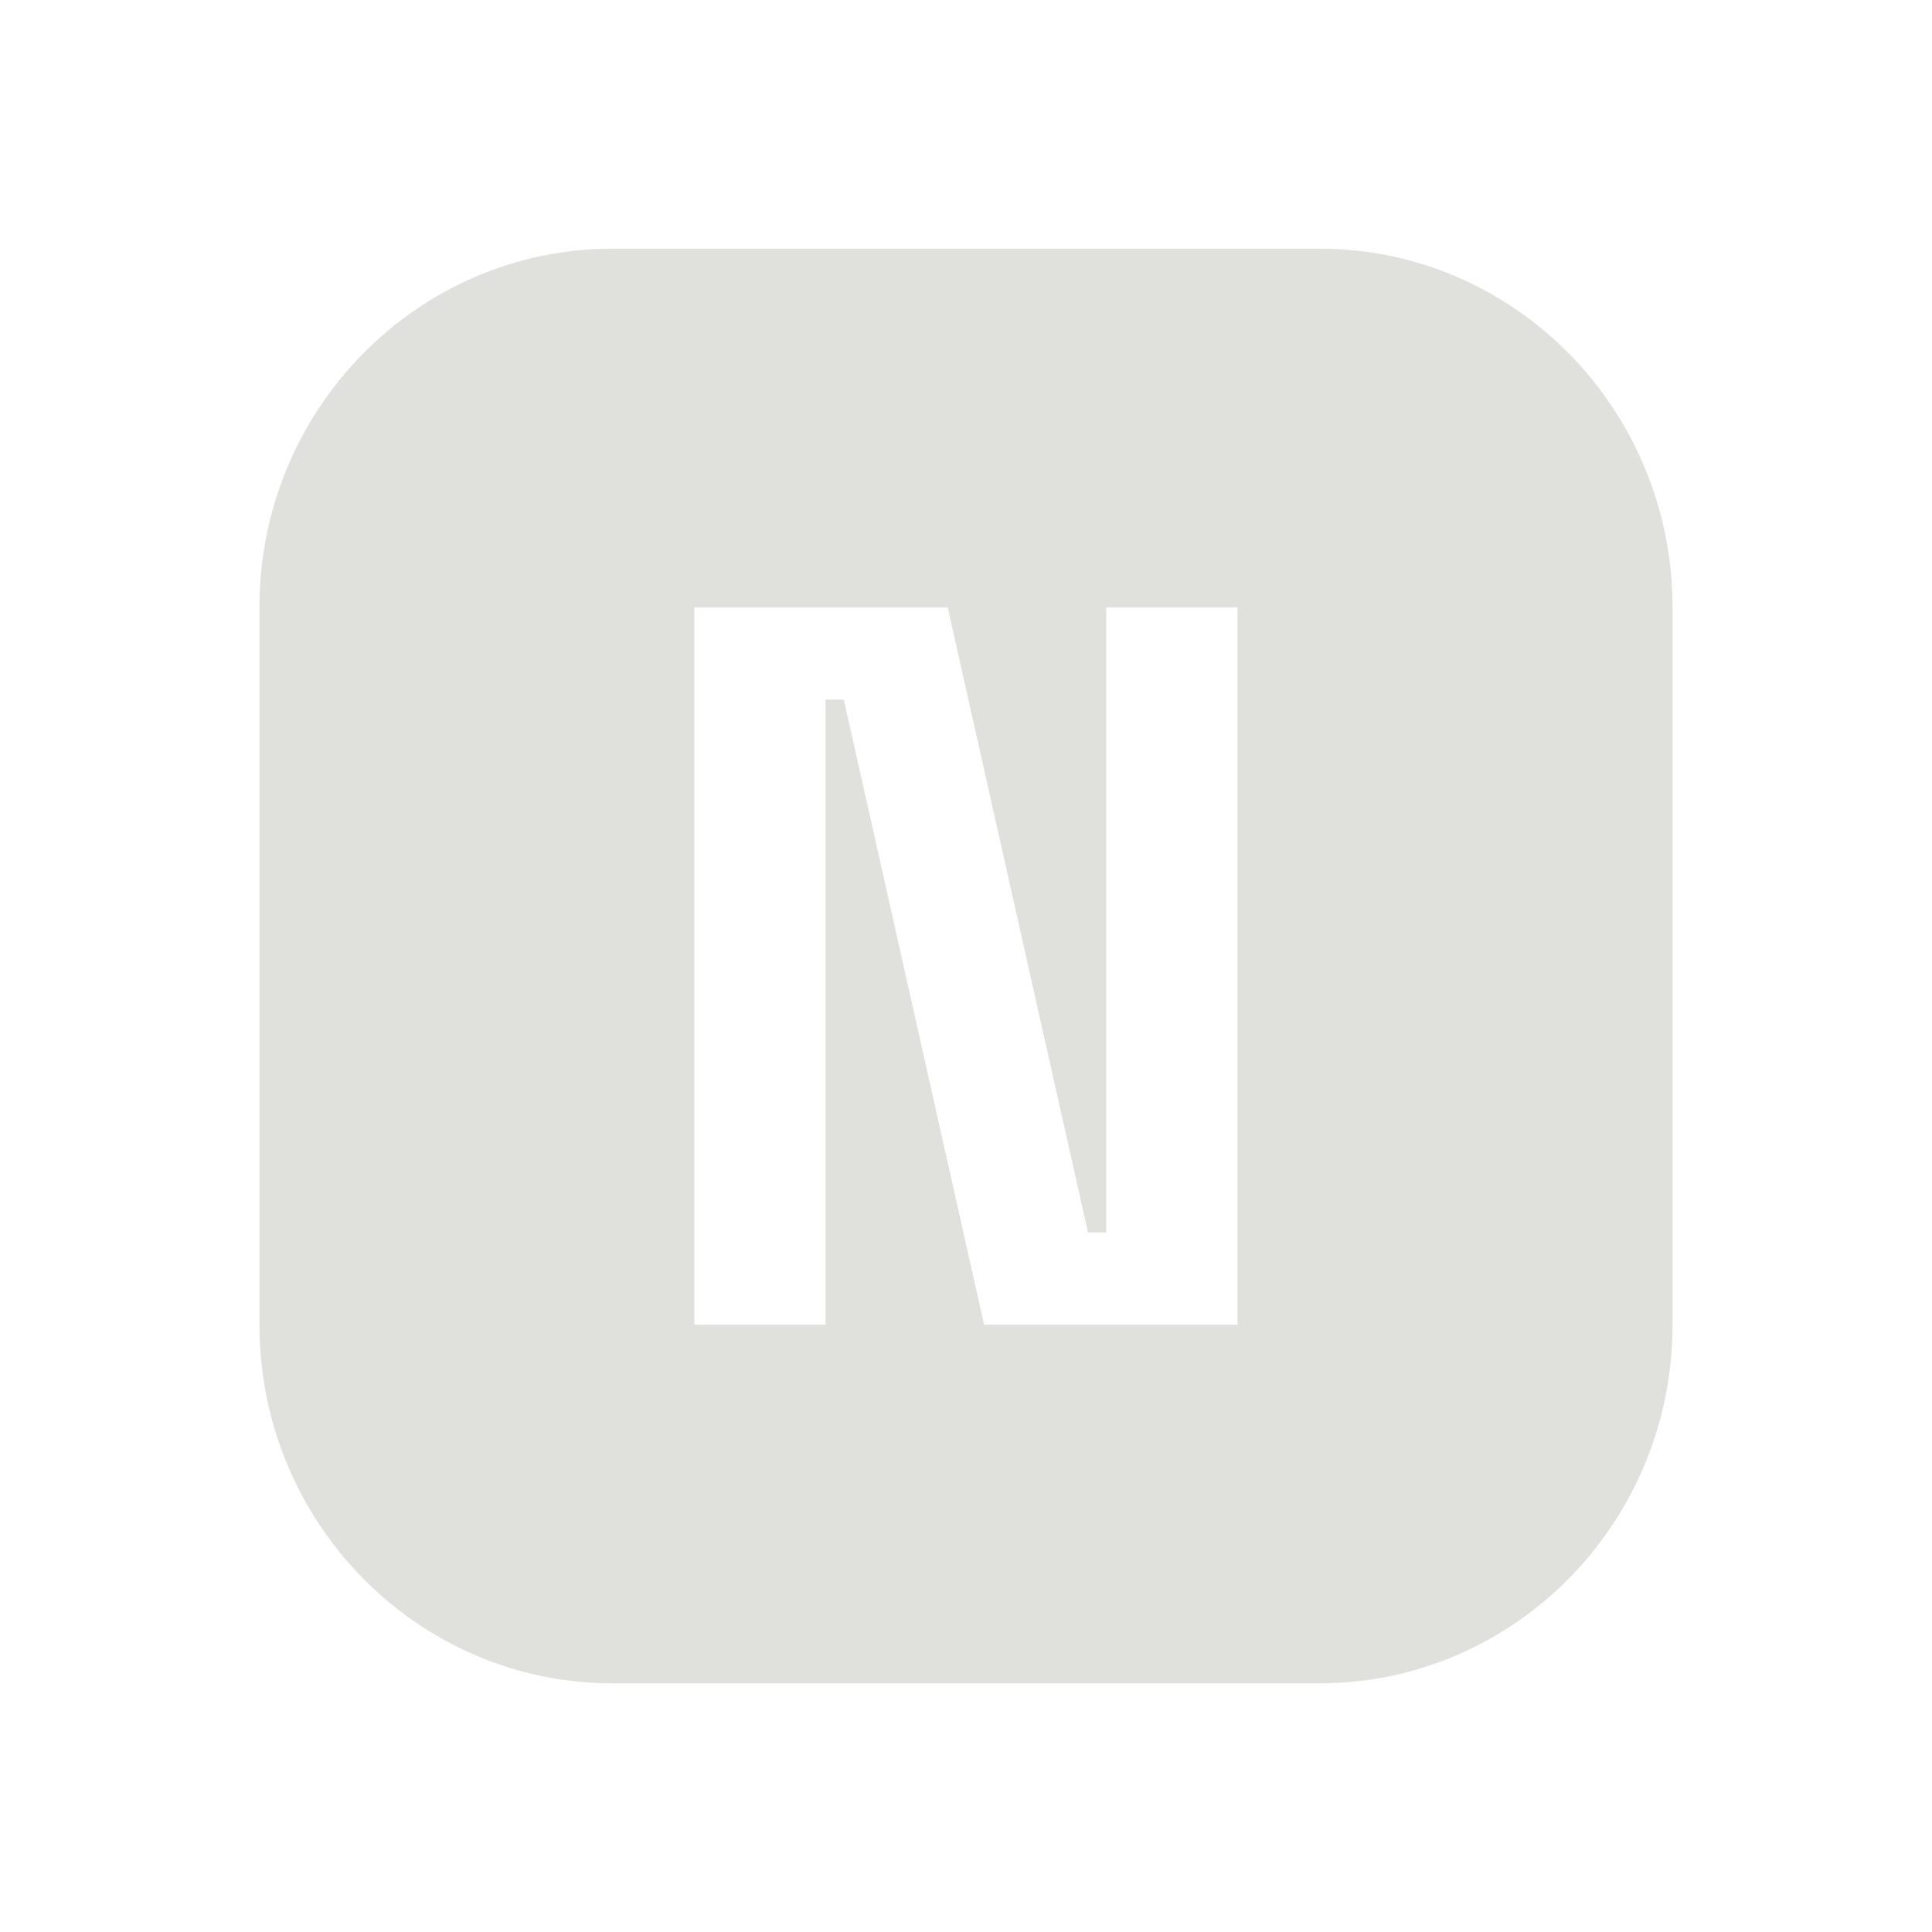 <svg width="55" height="55" viewBox="0 0 55 55" fill="none" xmlns="http://www.w3.org/2000/svg">
<path d="M37.557 7.079H17.443C11.889 7.079 7.386 11.652 7.386 17.29V37.711C7.386 43.349 11.889 47.921 17.443 47.921H37.557C43.111 47.921 47.614 43.349 47.614 37.711V17.29C47.614 11.652 43.111 7.079 37.557 7.079ZM35.228 37.711H28.015L24.021 19.916H23.502V37.711H19.765V17.29H26.978L30.973 35.084H31.491V17.29H35.228V37.711Z" fill="#E0E1DD"/>
</svg>
